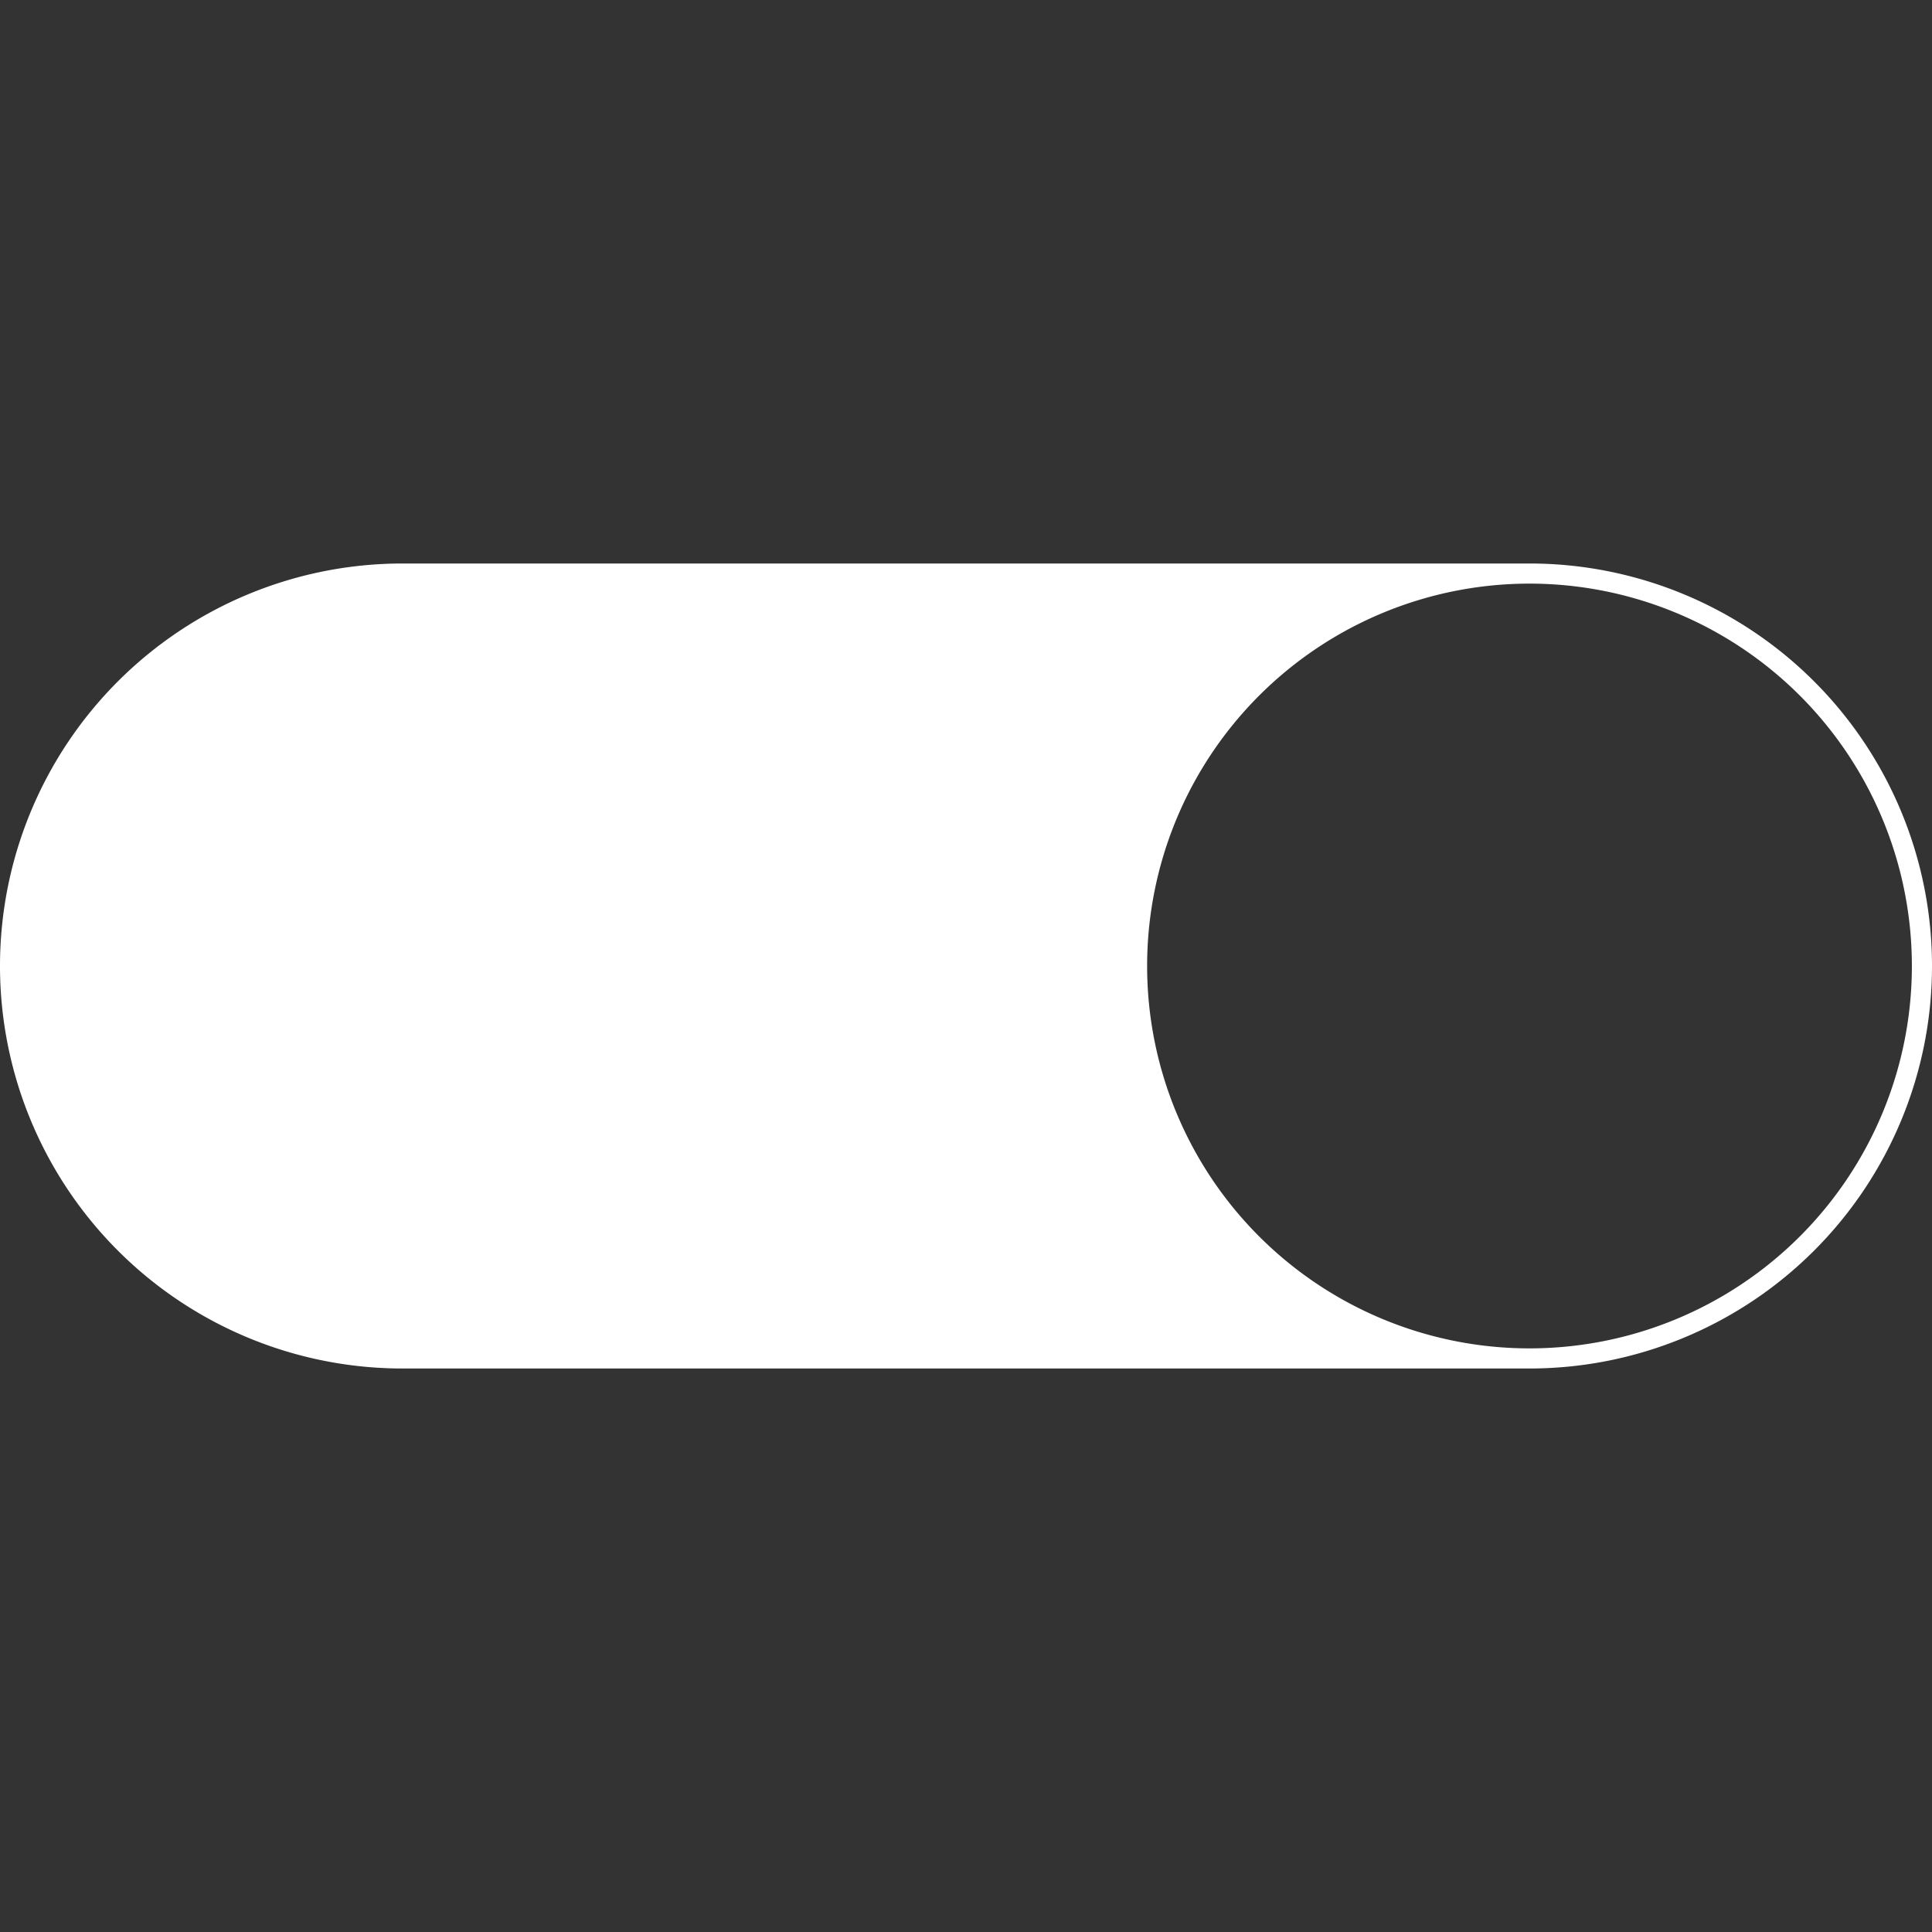 <svg id="Layer_1" data-name="Layer 1" xmlns="http://www.w3.org/2000/svg" viewBox="0 0 24 24"><rect x="0" y="0" width="24" height="24" fill="#333333" stroke="none"/><defs><style>.cls-1{fill:#fff;}</style></defs><title>ALL ICONS</title><path class="cls-1" d="M19,7H5A5,5,0,0,0,5,17H19A5,5,0,0,0,19,7Zm0,9.75A4.75,4.75,0,1,1,23.75,12,4.75,4.75,0,0,1,19,16.75Z"/></svg>